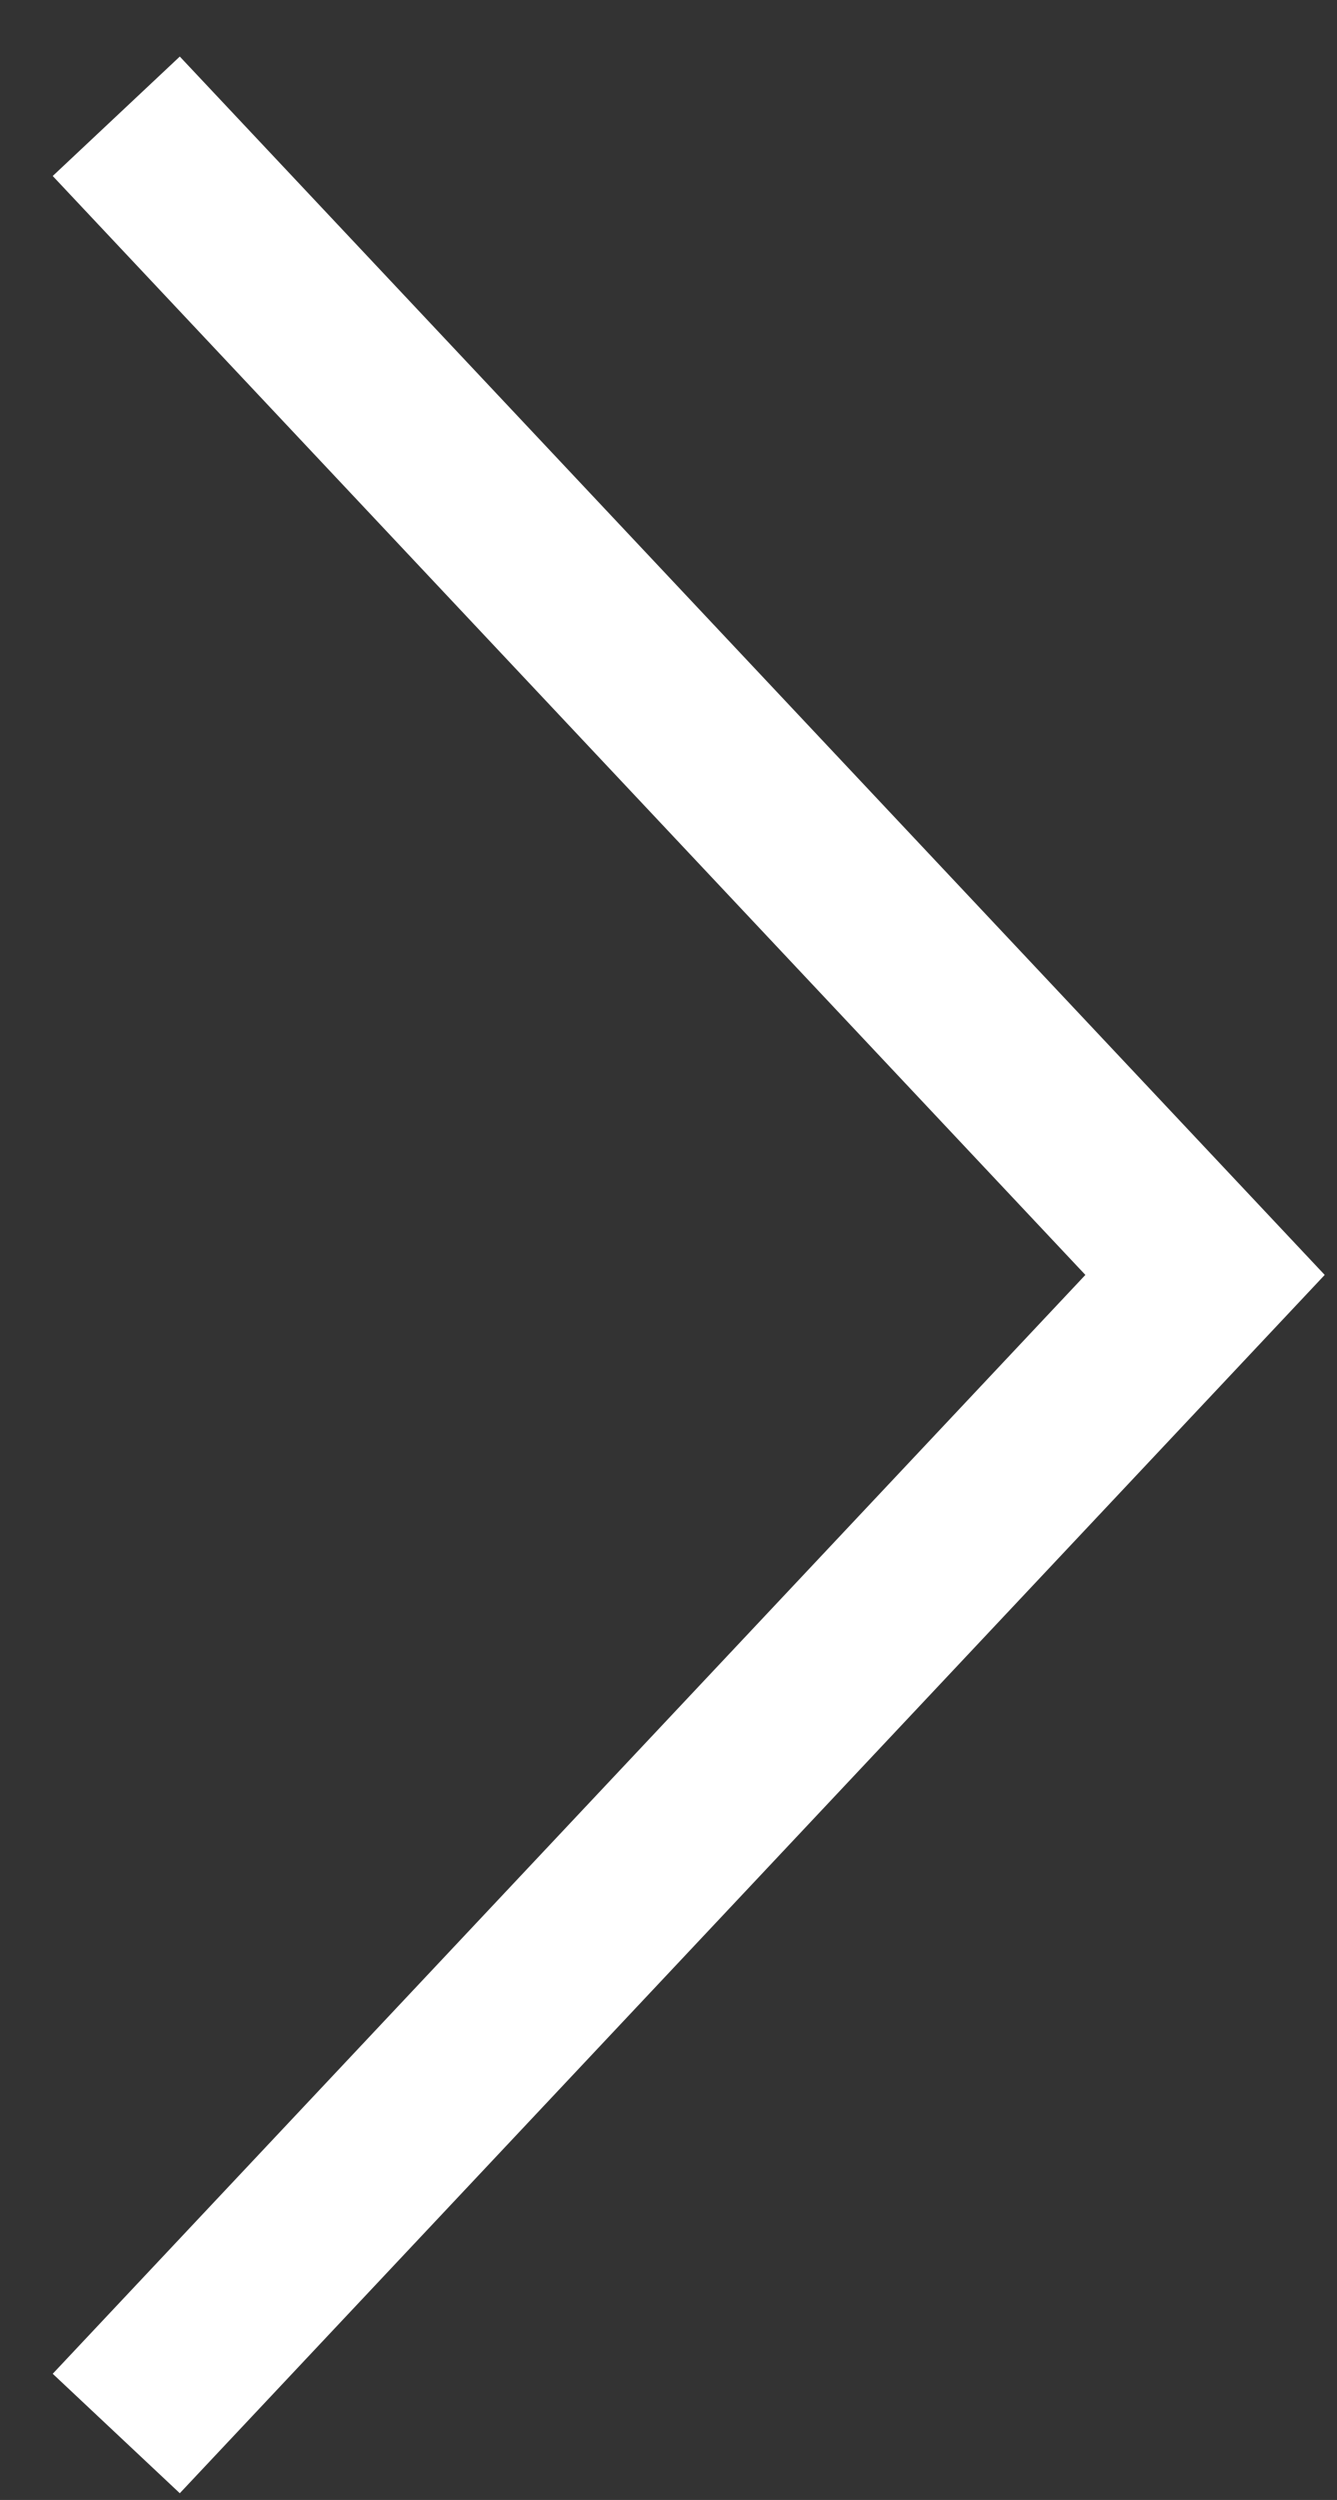 <svg width="23" height="43" viewBox="0 0 23 43" fill="none" xmlns="http://www.w3.org/2000/svg">
<rect x="0" y="0" width="23" height="43" fill="#333333" stroke="none"/>
<path d="M2 41.857L20.73 21.929L2 2" stroke="white" stroke-width="3"/>
</svg>
